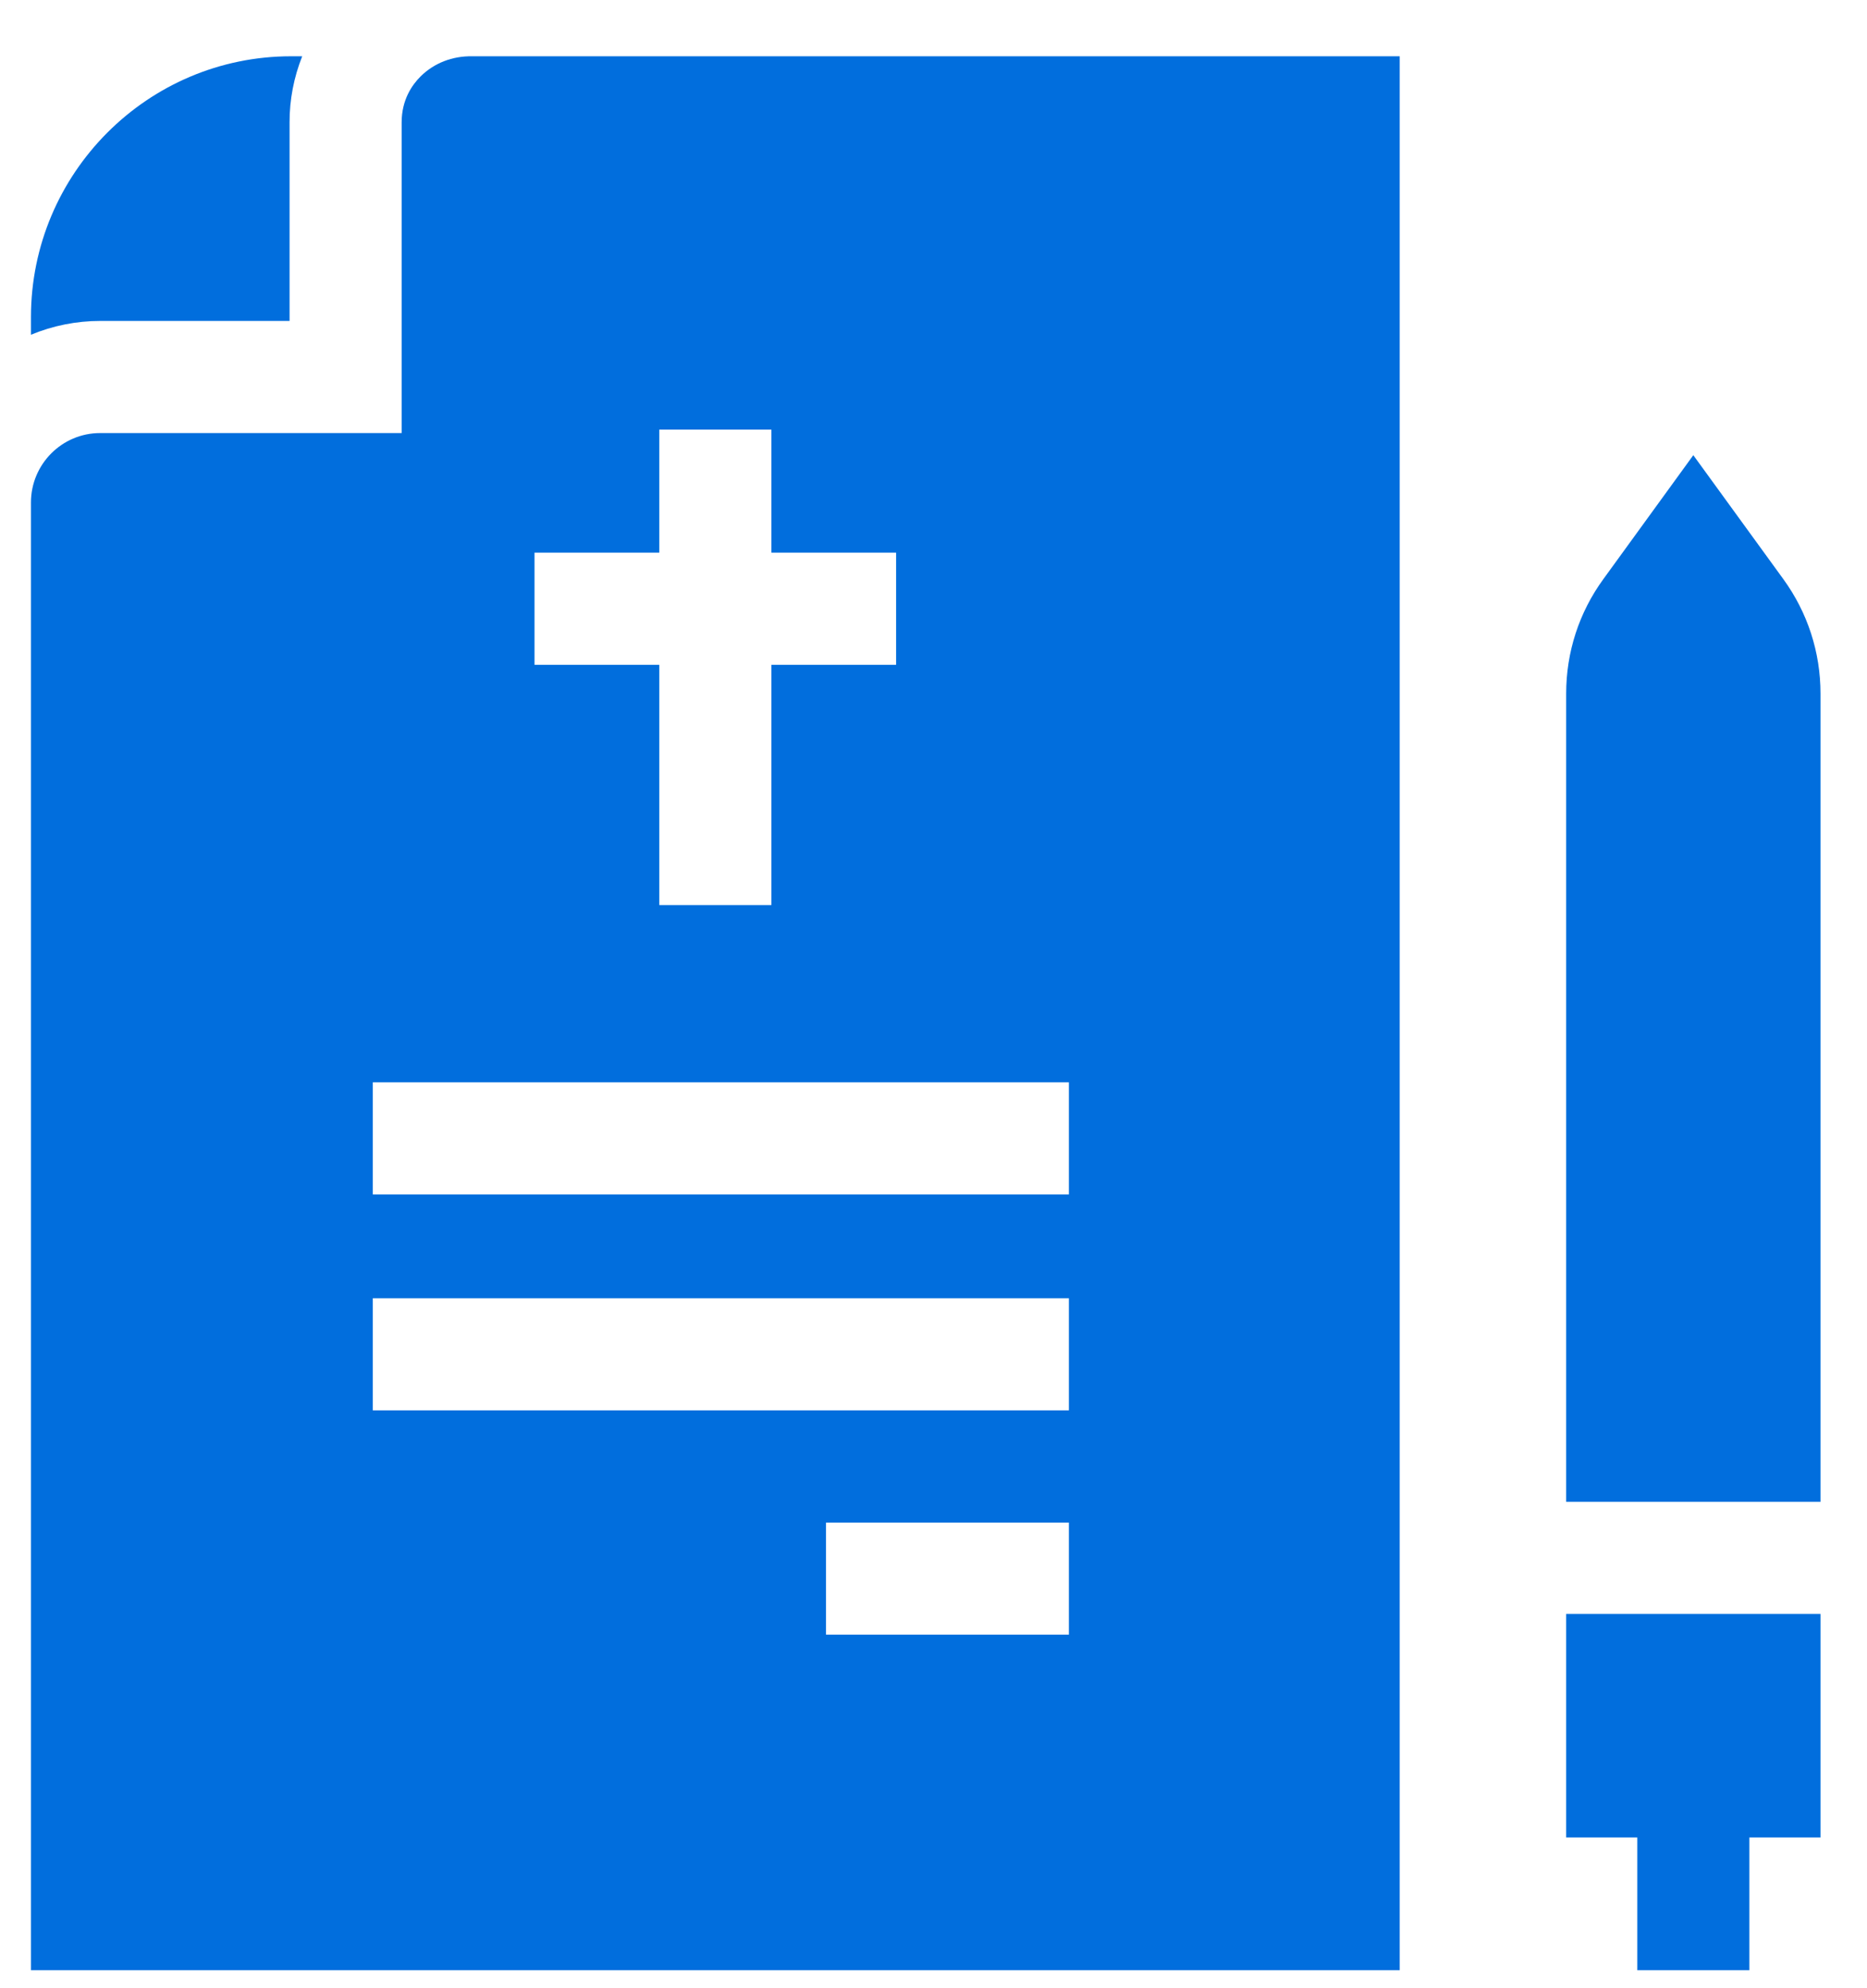 <svg width="31" height="33" viewBox="0 0 31 33" fill="none" xmlns="http://www.w3.org/2000/svg">
<path d="M30.228 11.512C30.228 10.825 30.014 10.167 29.61 9.611L28.116 7.555L26.623 9.611C26.218 10.167 26.005 10.825 26.005 11.512V24.927H30.228V11.512H30.228ZM26.005 30.498H27.186V32.701H29.047V30.498H30.228V26.788H26.005V30.498ZM4.808 5.327V2.031C4.807 1.655 4.879 1.283 5.018 0.934H4.833C2.451 0.934 0.514 2.876 0.514 5.264V5.556C0.878 5.405 1.268 5.327 1.662 5.327H4.808Z" fill="#016EDD"/>
<path d="M6.986 1.266C6.842 1.408 6.669 1.657 6.669 2.031V7.188H1.662C1.029 7.188 0.514 7.705 0.514 8.34V32.701H23.241V0.934H7.838C7.509 0.929 7.207 1.048 6.986 1.266ZM17.748 27.132H13.715V25.271H17.748V27.132ZM17.748 23.409H6.19V21.548H17.748V23.409ZM17.748 19.825H6.19V17.964H17.748V19.825ZM10.947 7.131H12.808V9.173H14.879V11.034H12.808V15.022H10.947V11.034H8.875V9.173H10.947V7.131Z" fill="#016EDD"/>
</svg>
